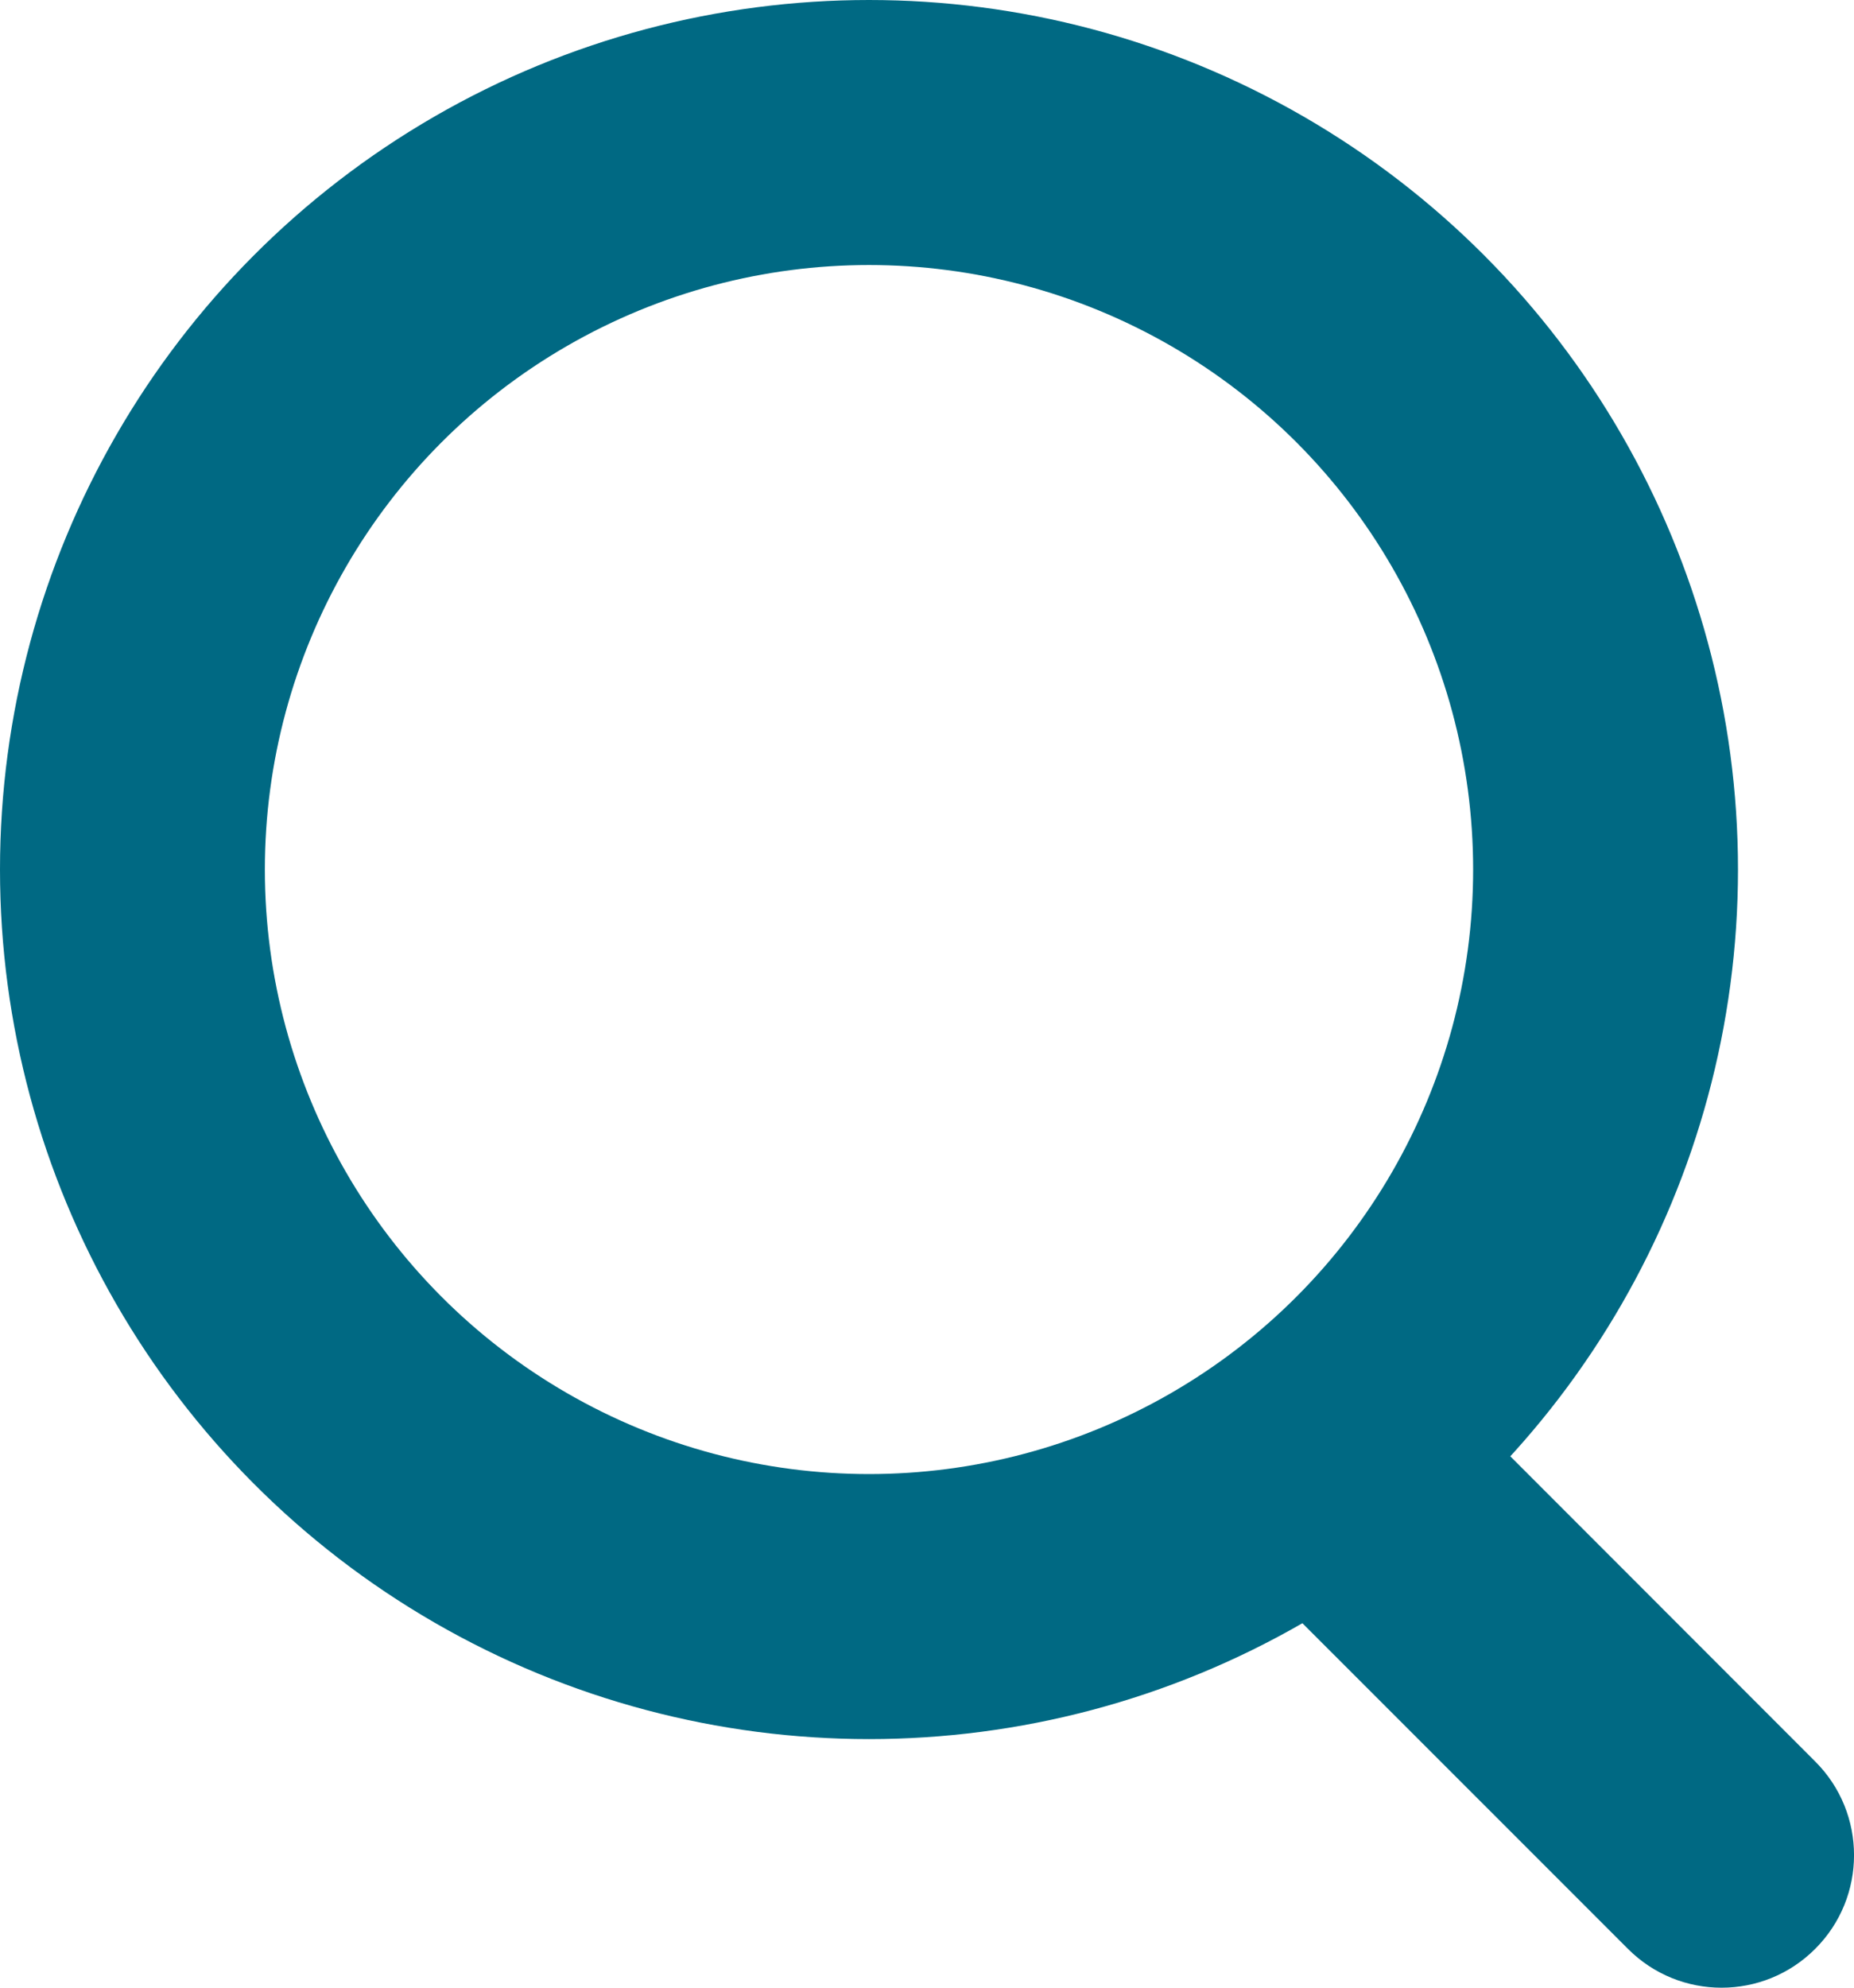 <svg width="14" height="15" viewBox="0 0 14 15" fill="none" xmlns="http://www.w3.org/2000/svg">
<circle cx="6.562" cy="6.562" r="5.562" stroke="#006983" stroke-width="2"/>
<path d="M12.293 14.707C12.683 15.098 13.317 15.098 13.707 14.707C14.098 14.317 14.098 13.683 13.707 13.293L12.293 14.707ZM9.23 11.645L12.293 14.707L13.707 13.293L10.645 10.23L9.23 11.645Z" fill="#006983"/>
</svg>
